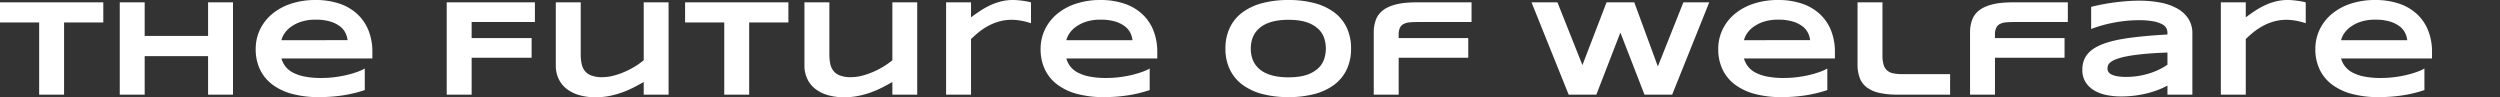 <svg xmlns="http://www.w3.org/2000/svg" width="2780.684" height="108.176" viewBox="0 0 2780.684 108.176">
  <rect x="0" y="0" width="2780.684" height="108.176" fill="#333333" stroke="none"/>
  <g id="グループ_821" data-name="グループ 821" transform="translate(7444.684 -12936.738)">
    <path id="パス_479" data-name="パス 479" d="M101.586-80.31V0H73.87V-80.31H30.316v-22.337h114.9V-80.31ZM261.758,0V-42.807H191.235V0H163.519V-102.647h27.716v37.354h70.523v-37.354h27.716V0ZM436.05-5.08A147.586,147.586,0,0,1,410.836.934,178.655,178.655,0,0,1,385.1,2.764a112.559,112.559,0,0,1-29.92-3.623,63.806,63.806,0,0,1-22.076-10.5,45.479,45.479,0,0,1-13.671-16.809,51.9,51.9,0,0,1-4.707-22.487,49.7,49.7,0,0,1,4.744-21.628,51.445,51.445,0,0,1,13.447-17.332,63.543,63.543,0,0,1,21.03-11.5,85.884,85.884,0,0,1,27.492-4.146,82.479,82.479,0,0,1,25.587,3.773,55.376,55.376,0,0,1,19.947,11.169A50.206,50.206,0,0,1,439.9-72.092a63.441,63.441,0,0,1,4.594,24.952v6.873H343.338a25.733,25.733,0,0,0,4.445,8.89,25.642,25.642,0,0,0,8.4,6.873A47.827,47.827,0,0,0,369.224-20.1a94.309,94.309,0,0,0,18.49,1.569,117.986,117.986,0,0,0,14.941-.934,126.853,126.853,0,0,0,13.671-2.465,106.207,106.207,0,0,0,11.468-3.4,49.9,49.9,0,0,0,8.255-3.735ZM416.925-60.587a24.2,24.2,0,0,0-2.279-7.882,20.741,20.741,0,0,0-6.014-7.359,33.425,33.425,0,0,0-10.758-5.416,55.127,55.127,0,0,0-16.585-2.129,50.191,50.191,0,0,0-16.137,2.316A40.968,40.968,0,0,0,353.76-75.3a28.827,28.827,0,0,0-7.135,7.4,23.182,23.182,0,0,0-3.287,7.321ZM554.909-80.758V-62.9h66.713v21.889H554.909V0H527.192V-102.647h98.09v21.889Zm121.324-21.889v57.823A51.332,51.332,0,0,0,677.2-34.4a18.96,18.96,0,0,0,3.586,7.994,16.791,16.791,0,0,0,7.321,5.155,34.337,34.337,0,0,0,12.252,1.83,48.861,48.861,0,0,0,11.916-1.569,83.1,83.1,0,0,0,12.364-4.184,90.73,90.73,0,0,0,11.692-6.014,84.621,84.621,0,0,0,9.973-7.06v-64.4H773.95V0H746.308V-14.045q-5.229,2.988-11.131,6.014a110.769,110.769,0,0,1-12.551,5.454,99.192,99.192,0,0,1-14.12,3.959,78.363,78.363,0,0,1-15.763,1.531,63.809,63.809,0,0,1-18.6-2.5,40.638,40.638,0,0,1-13.9-7.1,30.793,30.793,0,0,1-8.7-11.131,34.361,34.361,0,0,1-3.026-14.605v-70.225ZM863.6-80.31V0H835.882V-80.31H792.328v-22.337h114.9V-80.31Zm89.2-22.337v57.823A51.332,51.332,0,0,0,953.77-34.4a18.96,18.96,0,0,0,3.586,7.994,16.791,16.791,0,0,0,7.321,5.155,34.337,34.337,0,0,0,12.252,1.83,48.861,48.861,0,0,0,11.916-1.569,83.1,83.1,0,0,0,12.364-4.184A90.73,90.73,0,0,0,1012.9-31.19a84.621,84.621,0,0,0,9.973-7.06v-64.4h27.642V0h-27.642V-14.045q-5.229,2.988-11.131,6.014a110.769,110.769,0,0,1-12.551,5.454,99.192,99.192,0,0,1-14.12,3.959,78.363,78.363,0,0,1-15.763,1.531,63.809,63.809,0,0,1-18.6-2.5,40.638,40.638,0,0,1-13.9-7.1,30.793,30.793,0,0,1-8.7-11.131,34.361,34.361,0,0,1-3.026-14.605v-70.225Zm224.271,23.234q-1.121-.374-3.25-1.009t-4.968-1.27q-2.839-.635-6.238-1.083a53.387,53.387,0,0,0-6.985-.448,50.943,50.943,0,0,0-13.933,1.83,59.326,59.326,0,0,0-12.065,4.856,69.842,69.842,0,0,0-10.422,6.873,106.3,106.3,0,0,0-8.853,7.882V0h-27.716V-102.647h27.716v16.66q5.005-3.735,10.272-7.209a87.883,87.883,0,0,1,10.982-6.163,66.635,66.635,0,0,1,12.065-4.3,54.662,54.662,0,0,1,13.447-1.606q2.689,0,5.491.261t5.454.635q2.652.374,4.968.822t4.034.9ZM1309.076-5.08A147.586,147.586,0,0,1,1283.863.934a178.655,178.655,0,0,1-25.737,1.83,112.559,112.559,0,0,1-29.92-3.623,63.806,63.806,0,0,1-22.076-10.5,45.479,45.479,0,0,1-13.671-16.809,51.9,51.9,0,0,1-4.707-22.487,49.7,49.7,0,0,1,4.744-21.628,51.445,51.445,0,0,1,13.447-17.332,63.543,63.543,0,0,1,21.03-11.5,85.884,85.884,0,0,1,27.492-4.146,82.479,82.479,0,0,1,25.587,3.773A55.376,55.376,0,0,1,1300-90.321a50.206,50.206,0,0,1,12.924,18.229,63.441,63.441,0,0,1,4.594,24.952v6.873H1216.365a25.733,25.733,0,0,0,4.445,8.89,25.642,25.642,0,0,0,8.4,6.873,47.827,47.827,0,0,0,13.036,4.408,94.309,94.309,0,0,0,18.49,1.569,117.986,117.986,0,0,0,14.941-.934,126.853,126.853,0,0,0,13.671-2.465,106.207,106.207,0,0,0,11.468-3.4,49.9,49.9,0,0,0,8.255-3.735Zm-19.125-55.507a24.2,24.2,0,0,0-2.279-7.882,20.741,20.741,0,0,0-6.014-7.359,33.425,33.425,0,0,0-10.758-5.416,55.127,55.127,0,0,0-16.585-2.129,50.191,50.191,0,0,0-16.137,2.316,40.968,40.968,0,0,0-11.393,5.752,28.827,28.827,0,0,0-7.135,7.4,23.182,23.182,0,0,0-3.287,7.321Zm243.1,9.338a53.369,53.369,0,0,1-4.856,23.346,45.531,45.531,0,0,1-13.9,16.921A63.608,63.608,0,0,1,1492.37-.71a111.291,111.291,0,0,1-28.949,3.474A112.152,112.152,0,0,1,1434.4-.71a64.388,64.388,0,0,1-22.076-10.272A45.926,45.926,0,0,1,1398.276-27.9a52.684,52.684,0,0,1-4.931-23.346,52.684,52.684,0,0,1,4.931-23.346,45.926,45.926,0,0,1,14.045-16.921,64.388,64.388,0,0,1,22.076-10.272,112.152,112.152,0,0,1,29.024-3.474,111.291,111.291,0,0,1,28.949,3.474A63.608,63.608,0,0,1,1514.3-91.516a45.531,45.531,0,0,1,13.9,16.921A53.369,53.369,0,0,1,1533.048-51.249Zm-28.015,0a37.406,37.406,0,0,0-1.83-11.468,24.845,24.845,0,0,0-6.5-10.272,34.209,34.209,0,0,0-12.738-7.4q-8.068-2.839-20.544-2.839a73.6,73.6,0,0,0-14.717,1.307,44.736,44.736,0,0,0-10.982,3.623,30.079,30.079,0,0,0-7.77,5.416,27.111,27.111,0,0,0-5.005,6.649,27.686,27.686,0,0,0-2.652,7.4,37.889,37.889,0,0,0-.784,7.583,38.8,38.8,0,0,0,.784,7.695,27.624,27.624,0,0,0,2.652,7.433,26.483,26.483,0,0,0,5.005,6.612,29.91,29.91,0,0,0,7.77,5.342,45.845,45.845,0,0,0,10.982,3.586,73.6,73.6,0,0,0,14.717,1.307q12.476,0,20.544-2.839a34.209,34.209,0,0,0,12.738-7.4,24.845,24.845,0,0,0,6.5-10.272A37.406,37.406,0,0,0,1505.033-51.249Zm101.751-29.509q-4.856,0-8.7.374a17.569,17.569,0,0,0-6.537,1.793,9.491,9.491,0,0,0-4.109,4.221,17.14,17.14,0,0,0-1.419,7.657v3.81h77.4v21.889h-77.4V0H1558.3V-69.029a40.21,40.21,0,0,1,2.353-14.194,23.777,23.777,0,0,1,7.882-10.571q5.528-4.3,14.643-6.574t22.711-2.279h61.185v21.889Zm241.3-21.889,26.222,71.271,28.389-71.271h28.762L1890.222,0h-30.779l-26.82-69.029L1805.878,0H1775.1l-41.313-102.647h28.837l27.791,69.776,26.82-69.776ZM2062.8-5.08A147.586,147.586,0,0,1,2037.582.934a178.655,178.655,0,0,1-25.737,1.83,112.559,112.559,0,0,1-29.92-3.623,63.806,63.806,0,0,1-22.076-10.5,45.479,45.479,0,0,1-13.671-16.809,51.9,51.9,0,0,1-4.707-22.487,49.7,49.7,0,0,1,4.744-21.628,51.445,51.445,0,0,1,13.447-17.332,63.543,63.543,0,0,1,21.03-11.5,85.884,85.884,0,0,1,27.492-4.146,82.479,82.479,0,0,1,25.587,3.773,55.376,55.376,0,0,1,19.947,11.169,50.206,50.206,0,0,1,12.924,18.229,63.441,63.441,0,0,1,4.594,24.952v6.873H1970.084a25.733,25.733,0,0,0,4.445,8.89,25.642,25.642,0,0,0,8.4,6.873A47.827,47.827,0,0,0,1995.97-20.1a94.309,94.309,0,0,0,18.49,1.569,117.986,117.986,0,0,0,14.941-.934,126.853,126.853,0,0,0,13.671-2.465,106.207,106.207,0,0,0,11.468-3.4,49.9,49.9,0,0,0,8.255-3.735ZM2043.67-60.587a24.2,24.2,0,0,0-2.279-7.882,20.741,20.741,0,0,0-6.014-7.359,33.425,33.425,0,0,0-10.758-5.416,55.127,55.127,0,0,0-16.585-2.129,50.191,50.191,0,0,0-16.137,2.316,40.968,40.968,0,0,0-11.393,5.752,28.827,28.827,0,0,0-7.135,7.4,23.182,23.182,0,0,0-3.287,7.321Zm80.459,16.66a38.149,38.149,0,0,0,1.2,10.5,13.485,13.485,0,0,0,3.885,6.462,14.852,14.852,0,0,0,6.985,3.287,52.772,52.772,0,0,0,10.571.9h52.594V0h-58.271a91.9,91.9,0,0,1-20.582-1.98,35.742,35.742,0,0,1-13.858-6.126,23.691,23.691,0,0,1-7.807-10.5,42.241,42.241,0,0,1-2.428-15.091v-68.955h27.716Zm145.9-36.831q-4.856,0-8.7.374a17.569,17.569,0,0,0-6.537,1.793,9.491,9.491,0,0,0-4.109,4.221,17.14,17.14,0,0,0-1.419,7.657v3.81h77.4v21.889h-77.4V0h-27.716V-69.029a40.21,40.21,0,0,1,2.353-14.194,23.777,23.777,0,0,1,7.882-10.571q5.528-4.3,14.643-6.574t22.711-2.279h61.185v21.889ZM2441.112,0V-10.085a83.627,83.627,0,0,1-11.393,5.155,111.641,111.641,0,0,1-12.663,3.81A112.41,112.41,0,0,1,2403.5,1.233a126.089,126.089,0,0,1-14.082.784A80.4,80.4,0,0,1,2373.39.448a44.21,44.21,0,0,1-13.709-5.08,28.057,28.057,0,0,1-9.6-9.189,25.313,25.313,0,0,1-3.623-13.9q0-10.384,5.678-17.295t17.332-11.318q11.654-4.408,29.472-6.8t42.172-3.735v-2.167a10.559,10.559,0,0,0-1.345-5.043,11.445,11.445,0,0,0-4.893-4.408,35.07,35.07,0,0,0-9.712-3.1,85.045,85.045,0,0,0-15.726-1.2,140.513,140.513,0,0,0-14.9.784q-7.359.784-14.194,2.129t-12.962,3.138q-6.126,1.793-11.131,3.735V-97.642q5.229-1.345,11.729-2.615t13.522-2.2q7.022-.934,14.194-1.494t13.746-.56a124.549,124.549,0,0,1,23.832,2.129,61.763,61.763,0,0,1,18.789,6.612,34.854,34.854,0,0,1,12.327,11.355,29.465,29.465,0,0,1,4.445,16.361V0Zm0-46.841q-15.987.6-27.156,1.718t-18.565,2.615a67.458,67.458,0,0,0-11.617,3.212,23.477,23.477,0,0,0-6.313,3.511,7.559,7.559,0,0,0-2.577,3.586,12.657,12.657,0,0,0-.486,3.287,6.856,6.856,0,0,0,.971,3.474,8.1,8.1,0,0,0,3.4,2.951,23.317,23.317,0,0,0,6.462,2.017,57.3,57.3,0,0,0,10.16.747,83.575,83.575,0,0,0,13.3-1.046,87.474,87.474,0,0,0,12.327-2.876,78.245,78.245,0,0,0,10.945-4.333,67.141,67.141,0,0,0,9.152-5.342Zm153.822-32.572q-1.121-.374-3.25-1.009t-4.968-1.27q-2.839-.635-6.238-1.083a53.387,53.387,0,0,0-6.985-.448,50.943,50.943,0,0,0-13.933,1.83,59.326,59.326,0,0,0-12.065,4.856,69.842,69.842,0,0,0-10.422,6.873,106.3,106.3,0,0,0-8.853,7.882V0H2500.5V-102.647h27.716v16.66q5.005-3.735,10.272-7.209a87.883,87.883,0,0,1,10.982-6.163,66.635,66.635,0,0,1,12.065-4.3,54.662,54.662,0,0,1,13.447-1.606q2.689,0,5.491.261t5.454.635q2.652.374,4.968.822t4.034.9ZM2726.941-5.08A147.586,147.586,0,0,1,2701.727.934a178.655,178.655,0,0,1-25.737,1.83,112.559,112.559,0,0,1-29.92-3.623,63.806,63.806,0,0,1-22.076-10.5,45.479,45.479,0,0,1-13.671-16.809,51.9,51.9,0,0,1-4.707-22.487,49.7,49.7,0,0,1,4.744-21.628,51.445,51.445,0,0,1,13.447-17.332,63.543,63.543,0,0,1,21.03-11.5,85.884,85.884,0,0,1,27.492-4.146,82.479,82.479,0,0,1,25.587,3.773,55.376,55.376,0,0,1,19.947,11.169,50.206,50.206,0,0,1,12.924,18.229,63.441,63.441,0,0,1,4.594,24.952v6.873H2634.229a25.733,25.733,0,0,0,4.445,8.89,25.642,25.642,0,0,0,8.4,6.873,47.827,47.827,0,0,0,13.036,4.408,94.309,94.309,0,0,0,18.49,1.569,117.986,117.986,0,0,0,14.941-.934,126.853,126.853,0,0,0,13.671-2.465,106.207,106.207,0,0,0,11.468-3.4,49.9,49.9,0,0,0,8.255-3.735Zm-19.125-55.507a24.2,24.2,0,0,0-2.279-7.882,20.741,20.741,0,0,0-6.014-7.359,33.425,33.425,0,0,0-10.758-5.416,55.127,55.127,0,0,0-16.585-2.129,50.191,50.191,0,0,0-16.137,2.316,40.968,40.968,0,0,0-11.393,5.752,28.827,28.827,0,0,0-7.135,7.4,23.182,23.182,0,0,0-3.287,7.321Z" transform="translate(-7475 13042)" fill="#fff"/>
    <rect id="長方形_1486" data-name="長方形 1486" width="76" height="26" transform="translate(-4740 12983)" fill="#fff" opacity="0"/>
  </g>
</svg>
